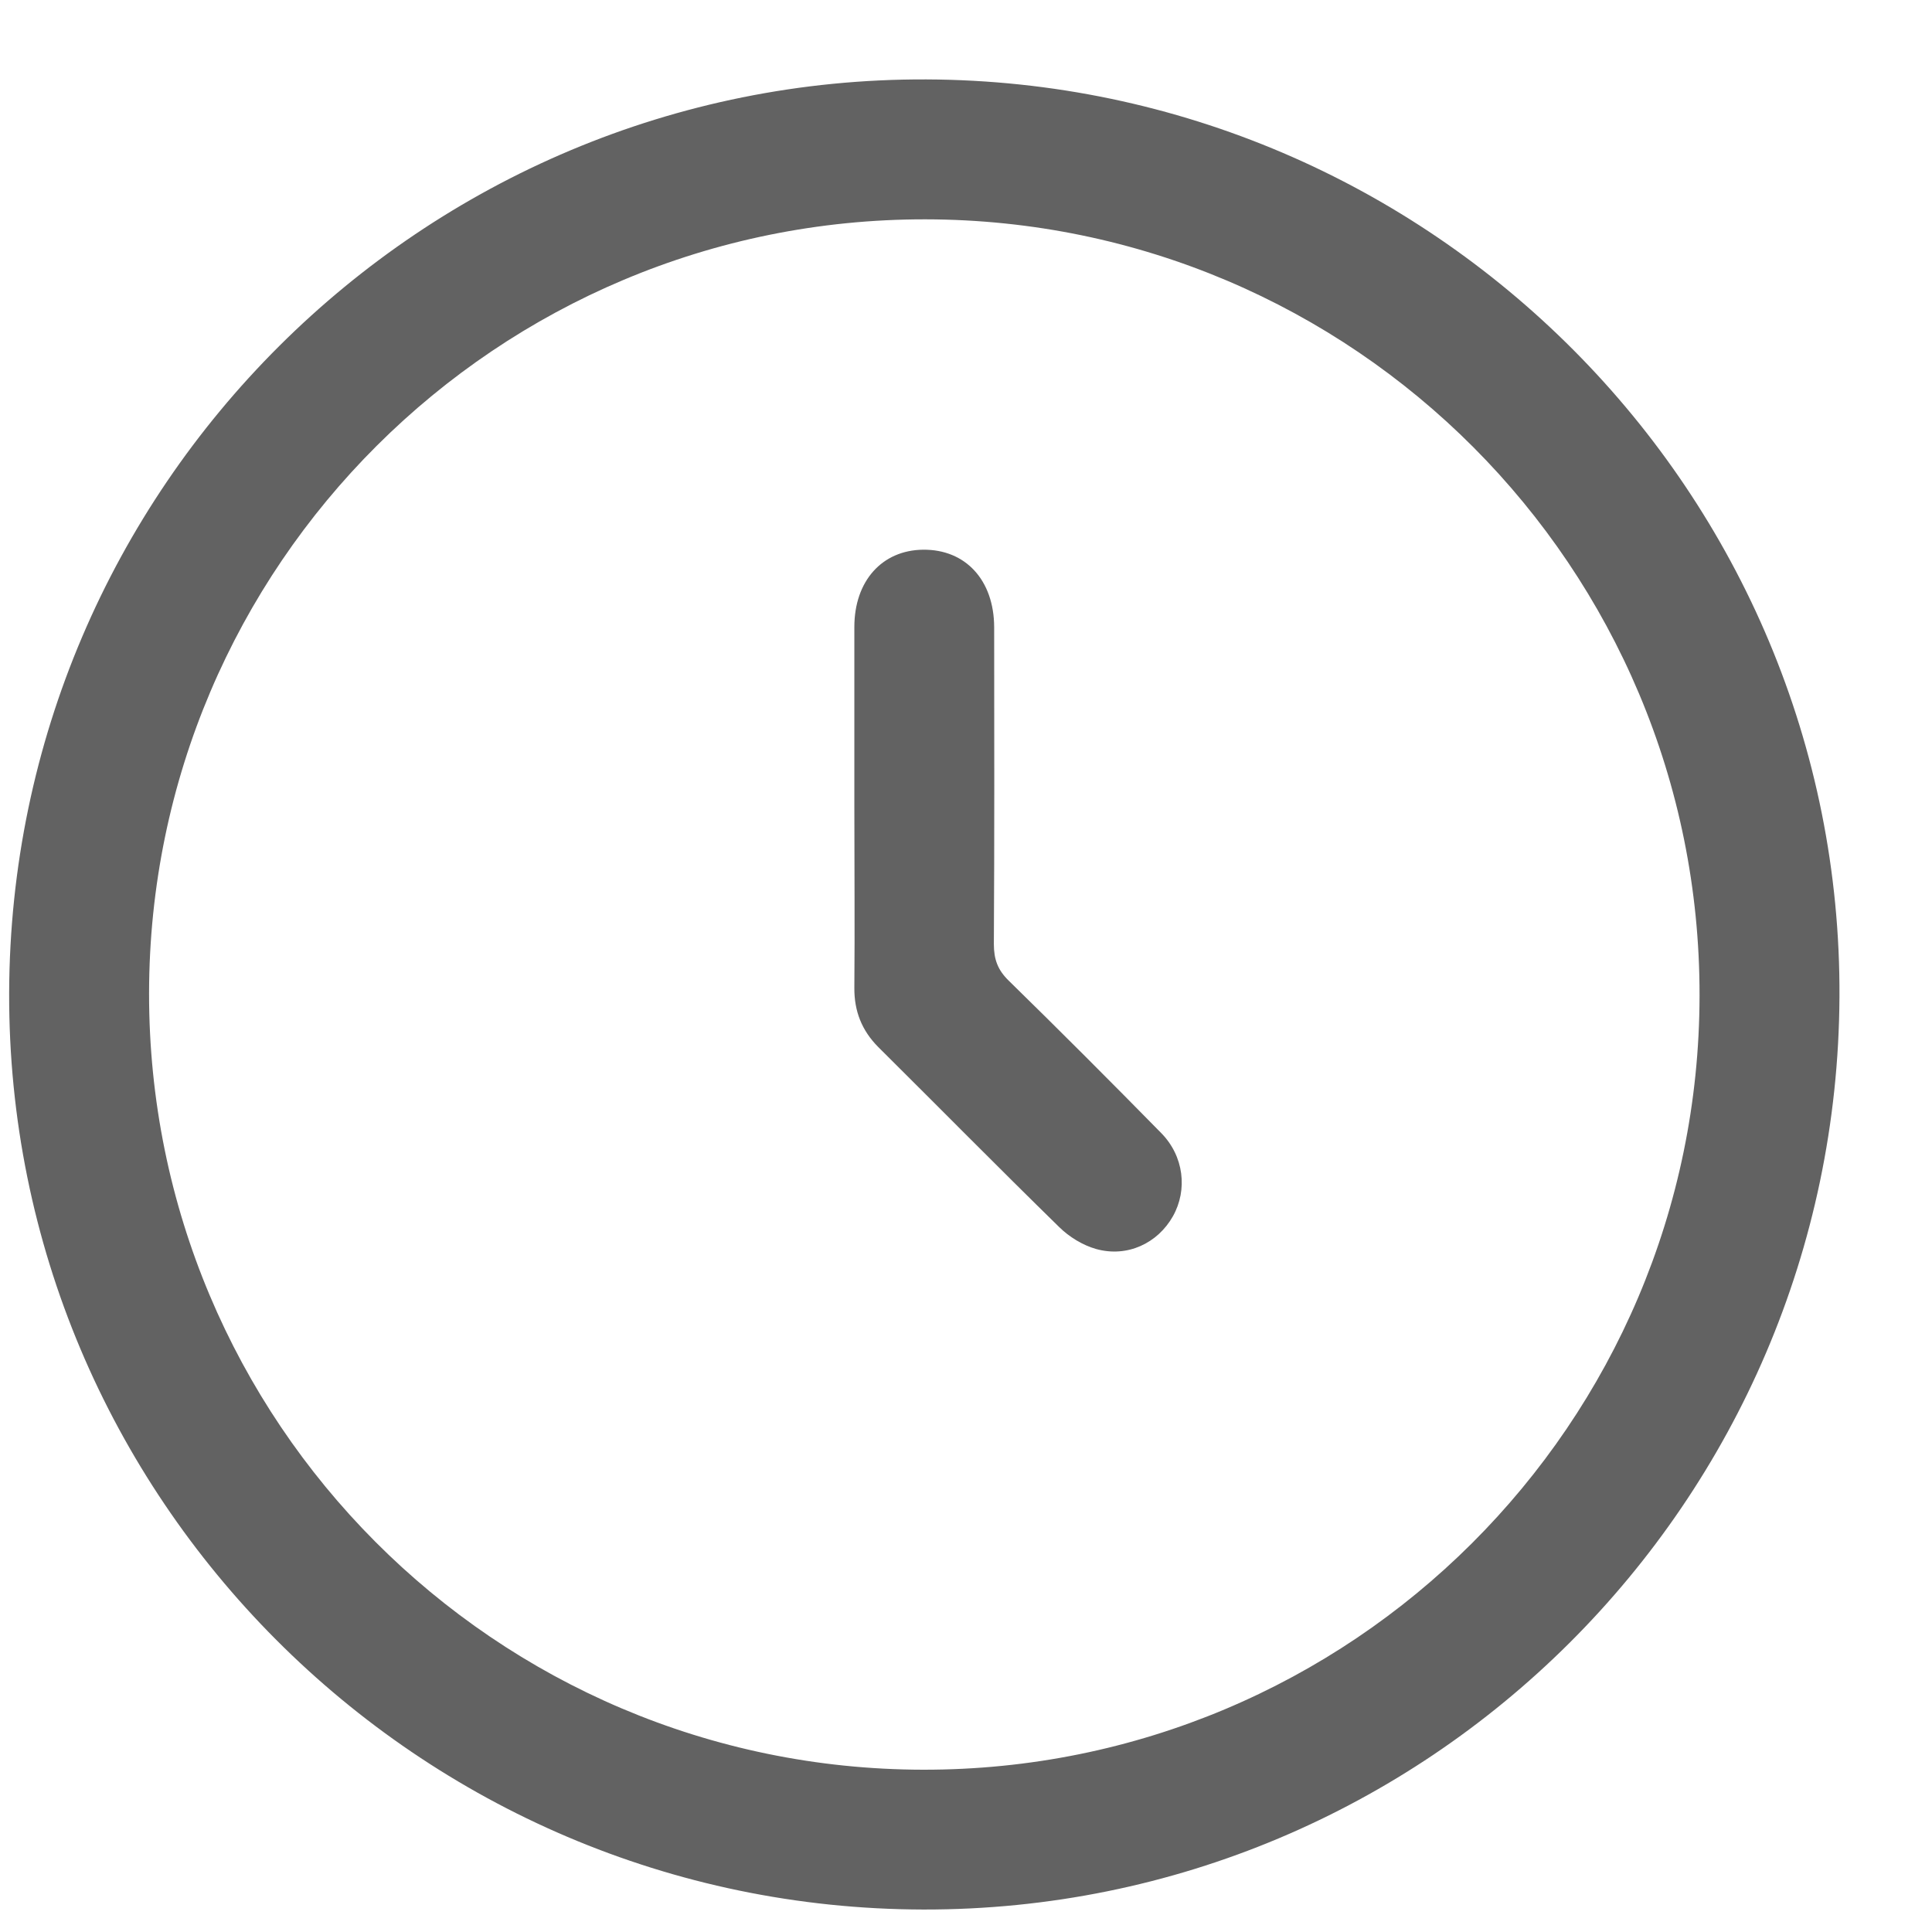 <?xml version="1.0" encoding="UTF-8"?> <svg xmlns="http://www.w3.org/2000/svg" width="19" height="19" viewBox="0 0 19 19" fill="none"> <path d="M0.09 9.766C0.104 4.796 4.153 0.762 9.11 0.781C14.084 0.801 18.116 4.852 18.09 9.805C18.064 14.774 14.034 18.788 9.081 18.779C4.112 18.769 0.076 14.722 0.09 9.766ZM9.078 17.404C13.289 17.41 16.709 14.003 16.714 9.792C16.721 5.581 13.312 2.163 9.101 2.157C4.891 2.152 1.47 5.56 1.466 9.768C1.462 13.981 4.869 17.397 9.078 17.404Z" fill="#626262"></path> <path d="M8.402 7.941C8.402 7.35 8.402 6.757 8.402 6.166C8.402 5.713 8.675 5.41 9.079 5.406C9.496 5.402 9.776 5.706 9.777 6.169C9.778 7.208 9.78 8.246 9.774 9.285C9.774 9.434 9.812 9.539 9.92 9.644C10.425 10.138 10.925 10.639 11.42 11.143C11.643 11.37 11.681 11.701 11.535 11.961C11.385 12.227 11.086 12.369 10.779 12.283C10.648 12.246 10.514 12.164 10.416 12.067C9.818 11.482 9.23 10.886 8.637 10.297C8.475 10.134 8.4 9.943 8.402 9.714C8.407 9.123 8.402 8.53 8.402 7.939V7.941Z" fill="#626262"></path> </svg> 